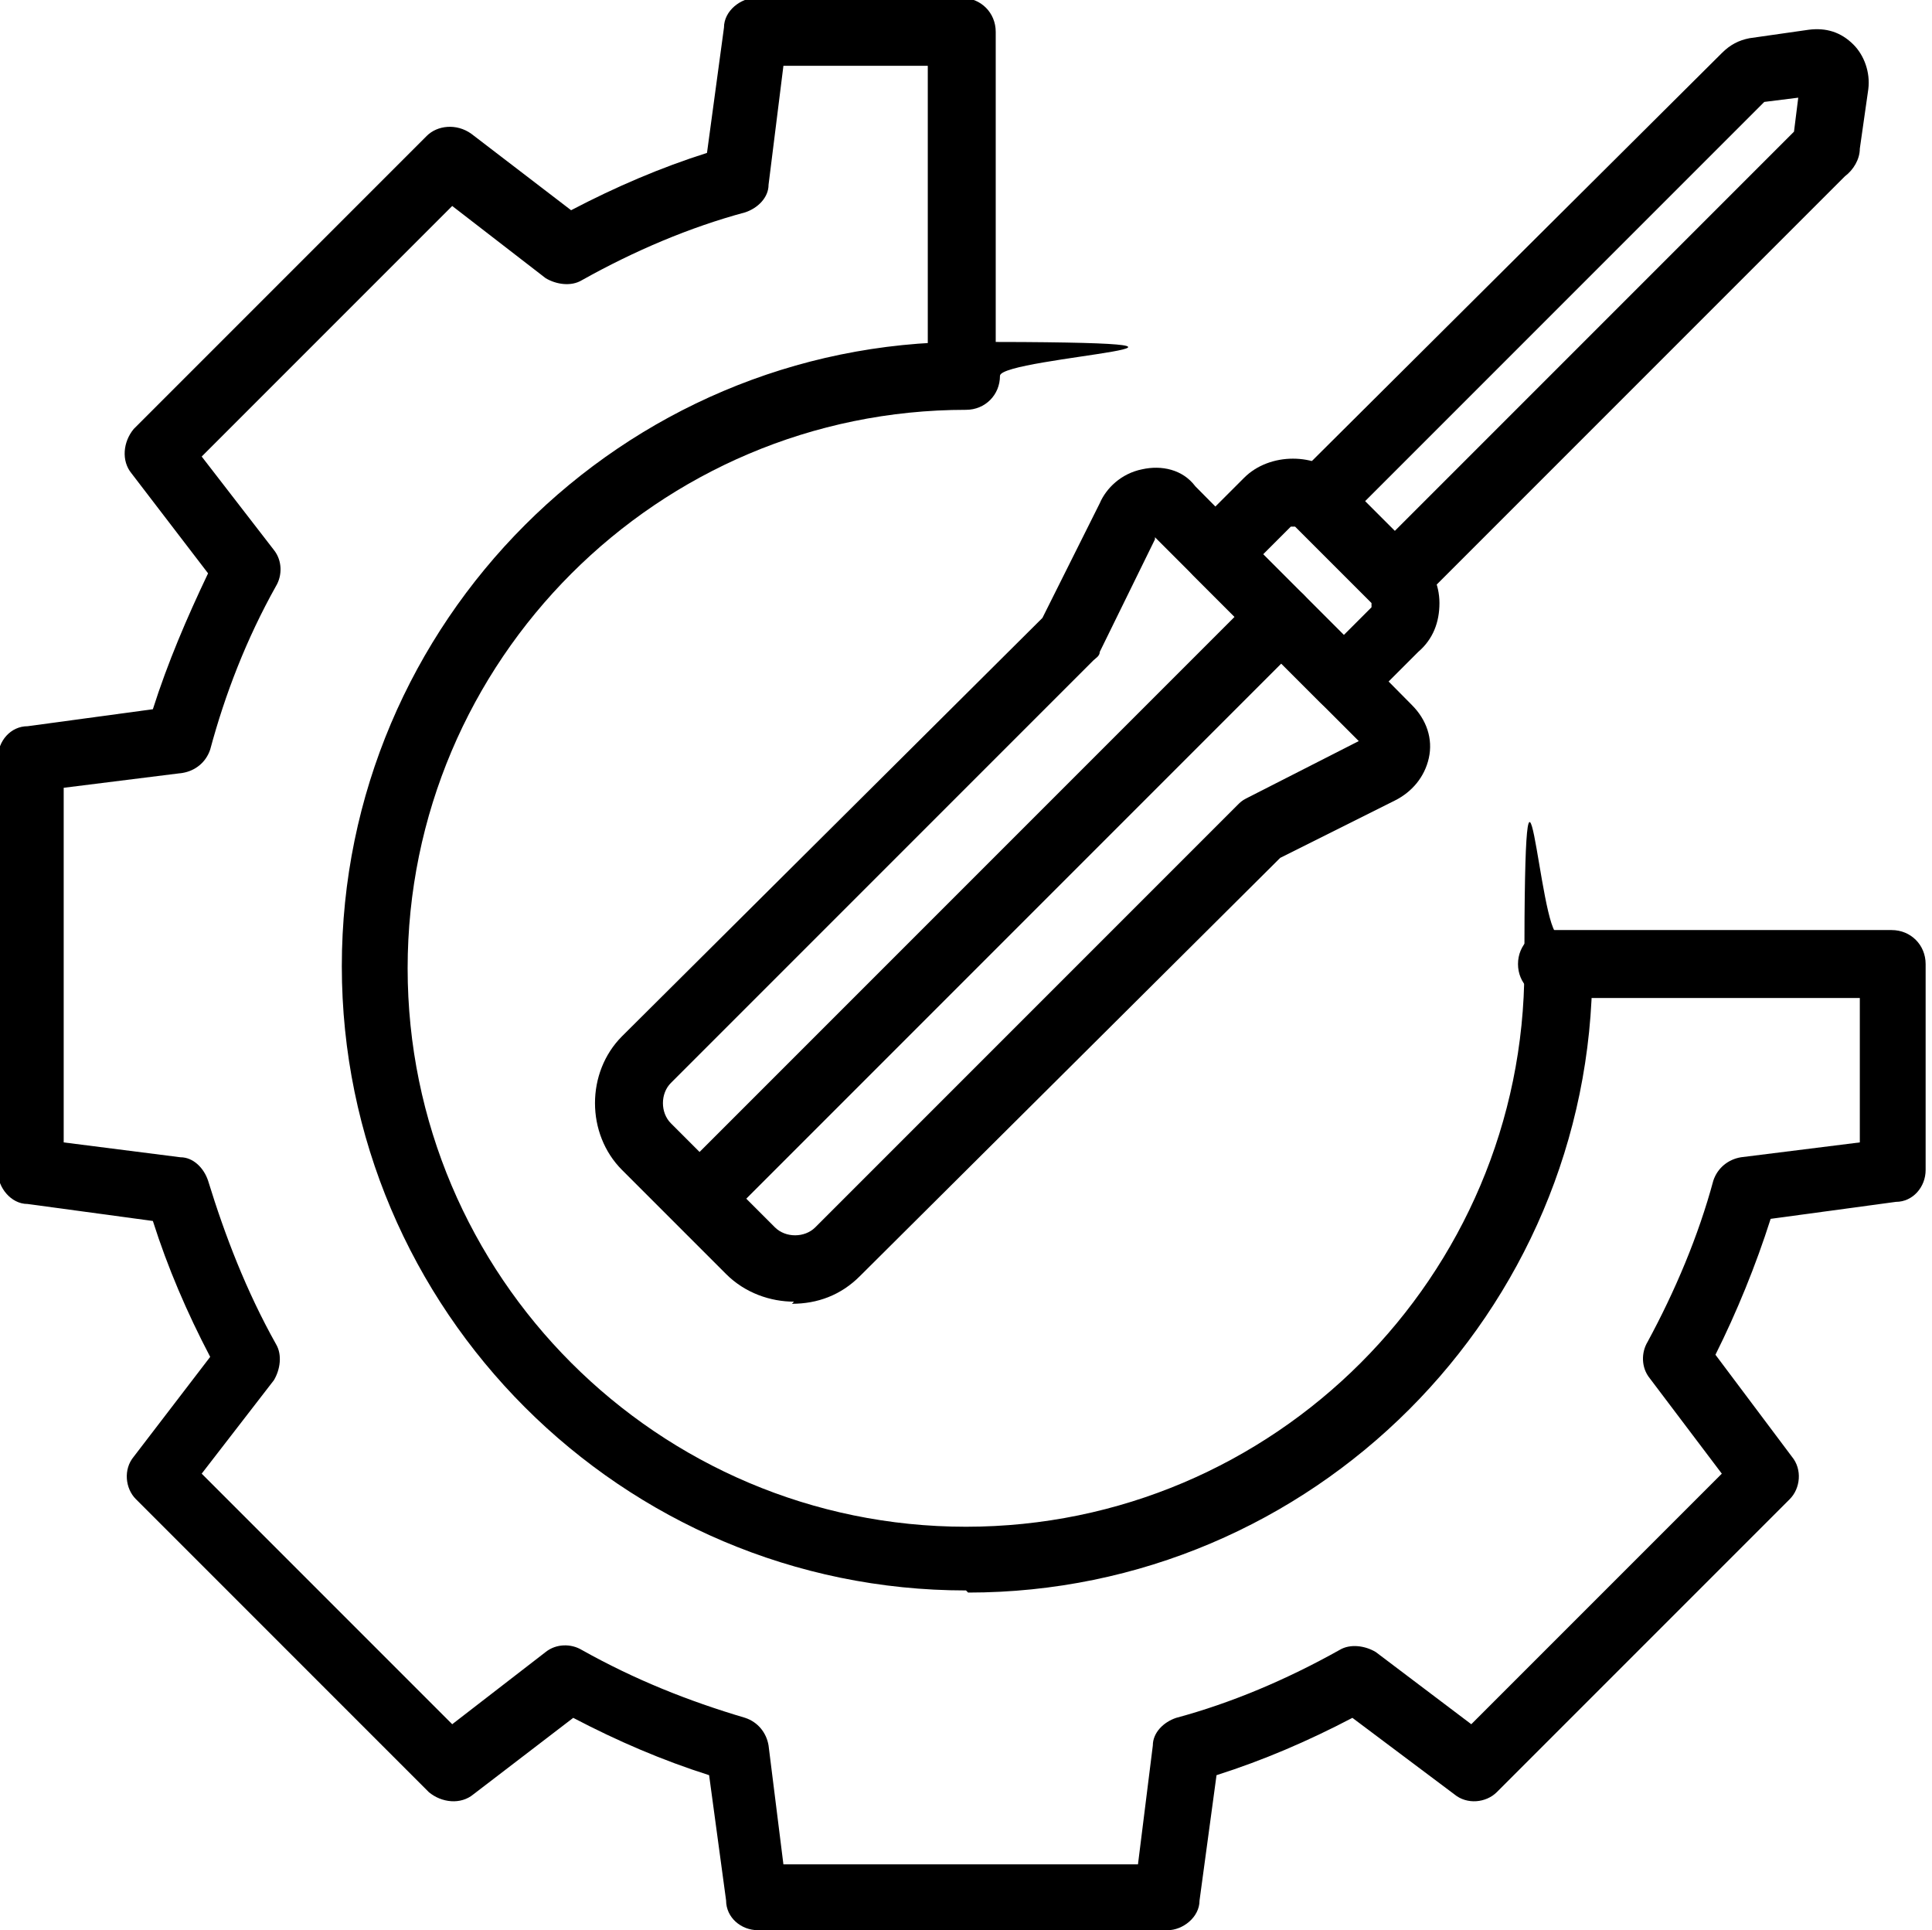 <?xml version="1.0" encoding="UTF-8"?><svg id="uuid-4b093db1-4795-47fd-8f72-c33b64c4a923" xmlns="http://www.w3.org/2000/svg" viewBox="0 0 91 90.9"><g id="uuid-2297198d-f82a-4857-9a35-e653e8f25d03"><path d="M45.5,74.9c-16.2,0-29.4-13.2-29.4-29.4s13.2-29.4,29.4-29.4,1.6.7,1.6,1.6-.7,1.6-1.6,1.6c-14.5,0-26.3,11.8-26.3,26.3s11.8,26.3,26.3,26.3,26.3-11.8,26.3-26.3.7-1.6,1.6-1.6,1.6.7,1.6,1.6c0,16.2-13.2,29.4-29.4,29.4h0Z"/><path d="M55.2,90.9h-19.5c-.8,0-1.5-.6-1.5-1.4l-.8-5.9c-2.2-.7-4.3-1.6-6.4-2.7l-4.7,3.6c-.6.5-1.5.4-2.1-.1l-13.8-13.8c-.5-.5-.6-1.4-.1-2l3.6-4.7c-1.1-2.1-2-4.2-2.7-6.4l-5.9-.8c-.8,0-1.4-.8-1.4-1.5v-19.5c0-.8.6-1.5,1.4-1.5l5.9-.8c.7-2.2,1.6-4.3,2.6-6.4l-3.6-4.7c-.5-.6-.4-1.5.1-2.1l13.8-13.8c.5-.5,1.4-.6,2.1-.1l4.7,3.6c2.1-1.1,4.2-2,6.4-2.7l.8-5.9c0-.8.8-1.4,1.5-1.4h9.7c.9,0,1.6.7,1.6,1.6v16c0,.9-.7,1.6-1.6,1.6s-1.6-.7-1.6-1.6V3.1h-6.8l-.7,5.6c0,.6-.5,1.1-1.1,1.3-2.6.7-5.2,1.8-7.7,3.2-.5.3-1.2.2-1.7-.1l-4.4-3.4-11.8,11.8,3.4,4.4c.4.5.4,1.2.1,1.7-1.4,2.5-2.4,5.1-3.1,7.7-.2.6-.7,1-1.3,1.1l-5.6.7v16.7l5.5.7c.6,0,1.1.5,1.3,1.1.8,2.6,1.8,5.2,3.2,7.7.3.5.2,1.2-.1,1.7l-3.4,4.4,11.8,11.8,4.4-3.4c.5-.4,1.2-.4,1.7-.1,2.5,1.4,5,2.4,7.7,3.2.6.2,1,.7,1.1,1.3l.7,5.6h16.7l.7-5.6c0-.6.5-1.1,1.1-1.3,2.6-.7,5.2-1.8,7.7-3.2.5-.3,1.2-.2,1.7.1l4.5,3.4,11.8-11.8-3.4-4.5c-.4-.5-.4-1.2-.1-1.7,1.3-2.4,2.4-5,3.1-7.6.2-.6.7-1,1.3-1.1l5.6-.7v-6.8h-14.5c-.9,0-1.6-.7-1.6-1.6s.7-1.6,1.6-1.6h16c.9,0,1.6.7,1.6,1.6v9.7c0,.8-.6,1.5-1.4,1.5l-5.9.8c-.7,2.2-1.6,4.4-2.6,6.4l3.6,4.8c.5.6.4,1.5-.1,2l-13.8,13.8c-.5.5-1.4.6-2,.1l-4.8-3.6c-2.1,1.1-4.2,2-6.4,2.7l-.8,5.9c0,.8-.8,1.4-1.5,1.4h0Z"/><path d="M37.4,61.3c-1.1,0-2.3-.4-3.2-1.3l-4.9-4.9c-1.7-1.7-1.7-4.6,0-6.3l19.8-19.7,2.7-5.4c.3-.7,1-1.4,2-1.6.9-.2,1.9,0,2.5.8l10.2,10.3c.7.7,1,1.6.8,2.5-.2.9-.8,1.6-1.6,2l-5.4,2.7-19.8,19.7c-.9.9-2,1.3-3.2,1.3h0ZM54.4,25.4l-2.6,5.3c0,.2-.2.3-.3.4l-19.9,19.9c-.5.5-.5,1.4,0,1.9l4.9,4.9c.5.5,1.4.5,1.9,0l19.9-19.9c.1-.1.2-.2.4-.3l5.3-2.7-9.6-9.6h0ZM54.6,24.9h0c0,0,0,0,0,0Z"/><path d="M63.3,33.6c-.4,0-.8-.2-1.1-.5l-6-6c-.3-.3-.5-.7-.5-1.1s.2-.8.5-1.1l2.4-2.4c1.2-1.2,3.4-1.2,4.6,0l3.6,3.6c.6.6,1,1.4,1,2.3s-.3,1.7-1,2.3l-2.4,2.4c-.3.3-.7.5-1.1.5h0ZM59.5,26.1l3.8,3.8,1.3-1.3v-.2l-3.6-3.6h-.2l-1.3,1.3Z"/><path d="M65.7,28.8c-.4,0-.8-.2-1.1-.5-.6-.6-.6-1.6,0-2.2l19.9-19.9.2-1.6-1.6.2-19.9,19.9c-.6.6-1.6.6-2.2,0s-.6-1.6,0-2.2L81.1,2.5c.4-.4.8-.6,1.3-.7l2.8-.4c.8-.1,1.5.1,2.1.7.5.5.8,1.3.7,2.1l-.4,2.8c0,.5-.3,1-.7,1.3l-20.1,20.1c-.3.3-.7.5-1.1.5h0Z"/><path d="M34,57c-.4,0-.8-.2-1.1-.5-.6-.6-.6-1.6,0-2.2l26.3-26.3c.6-.6,1.6-.6,2.2,0,.6.6.6,1.6,0,2.2l-26.3,26.3c-.3.3-.7.5-1.1.5h0Z"/></g></svg>
